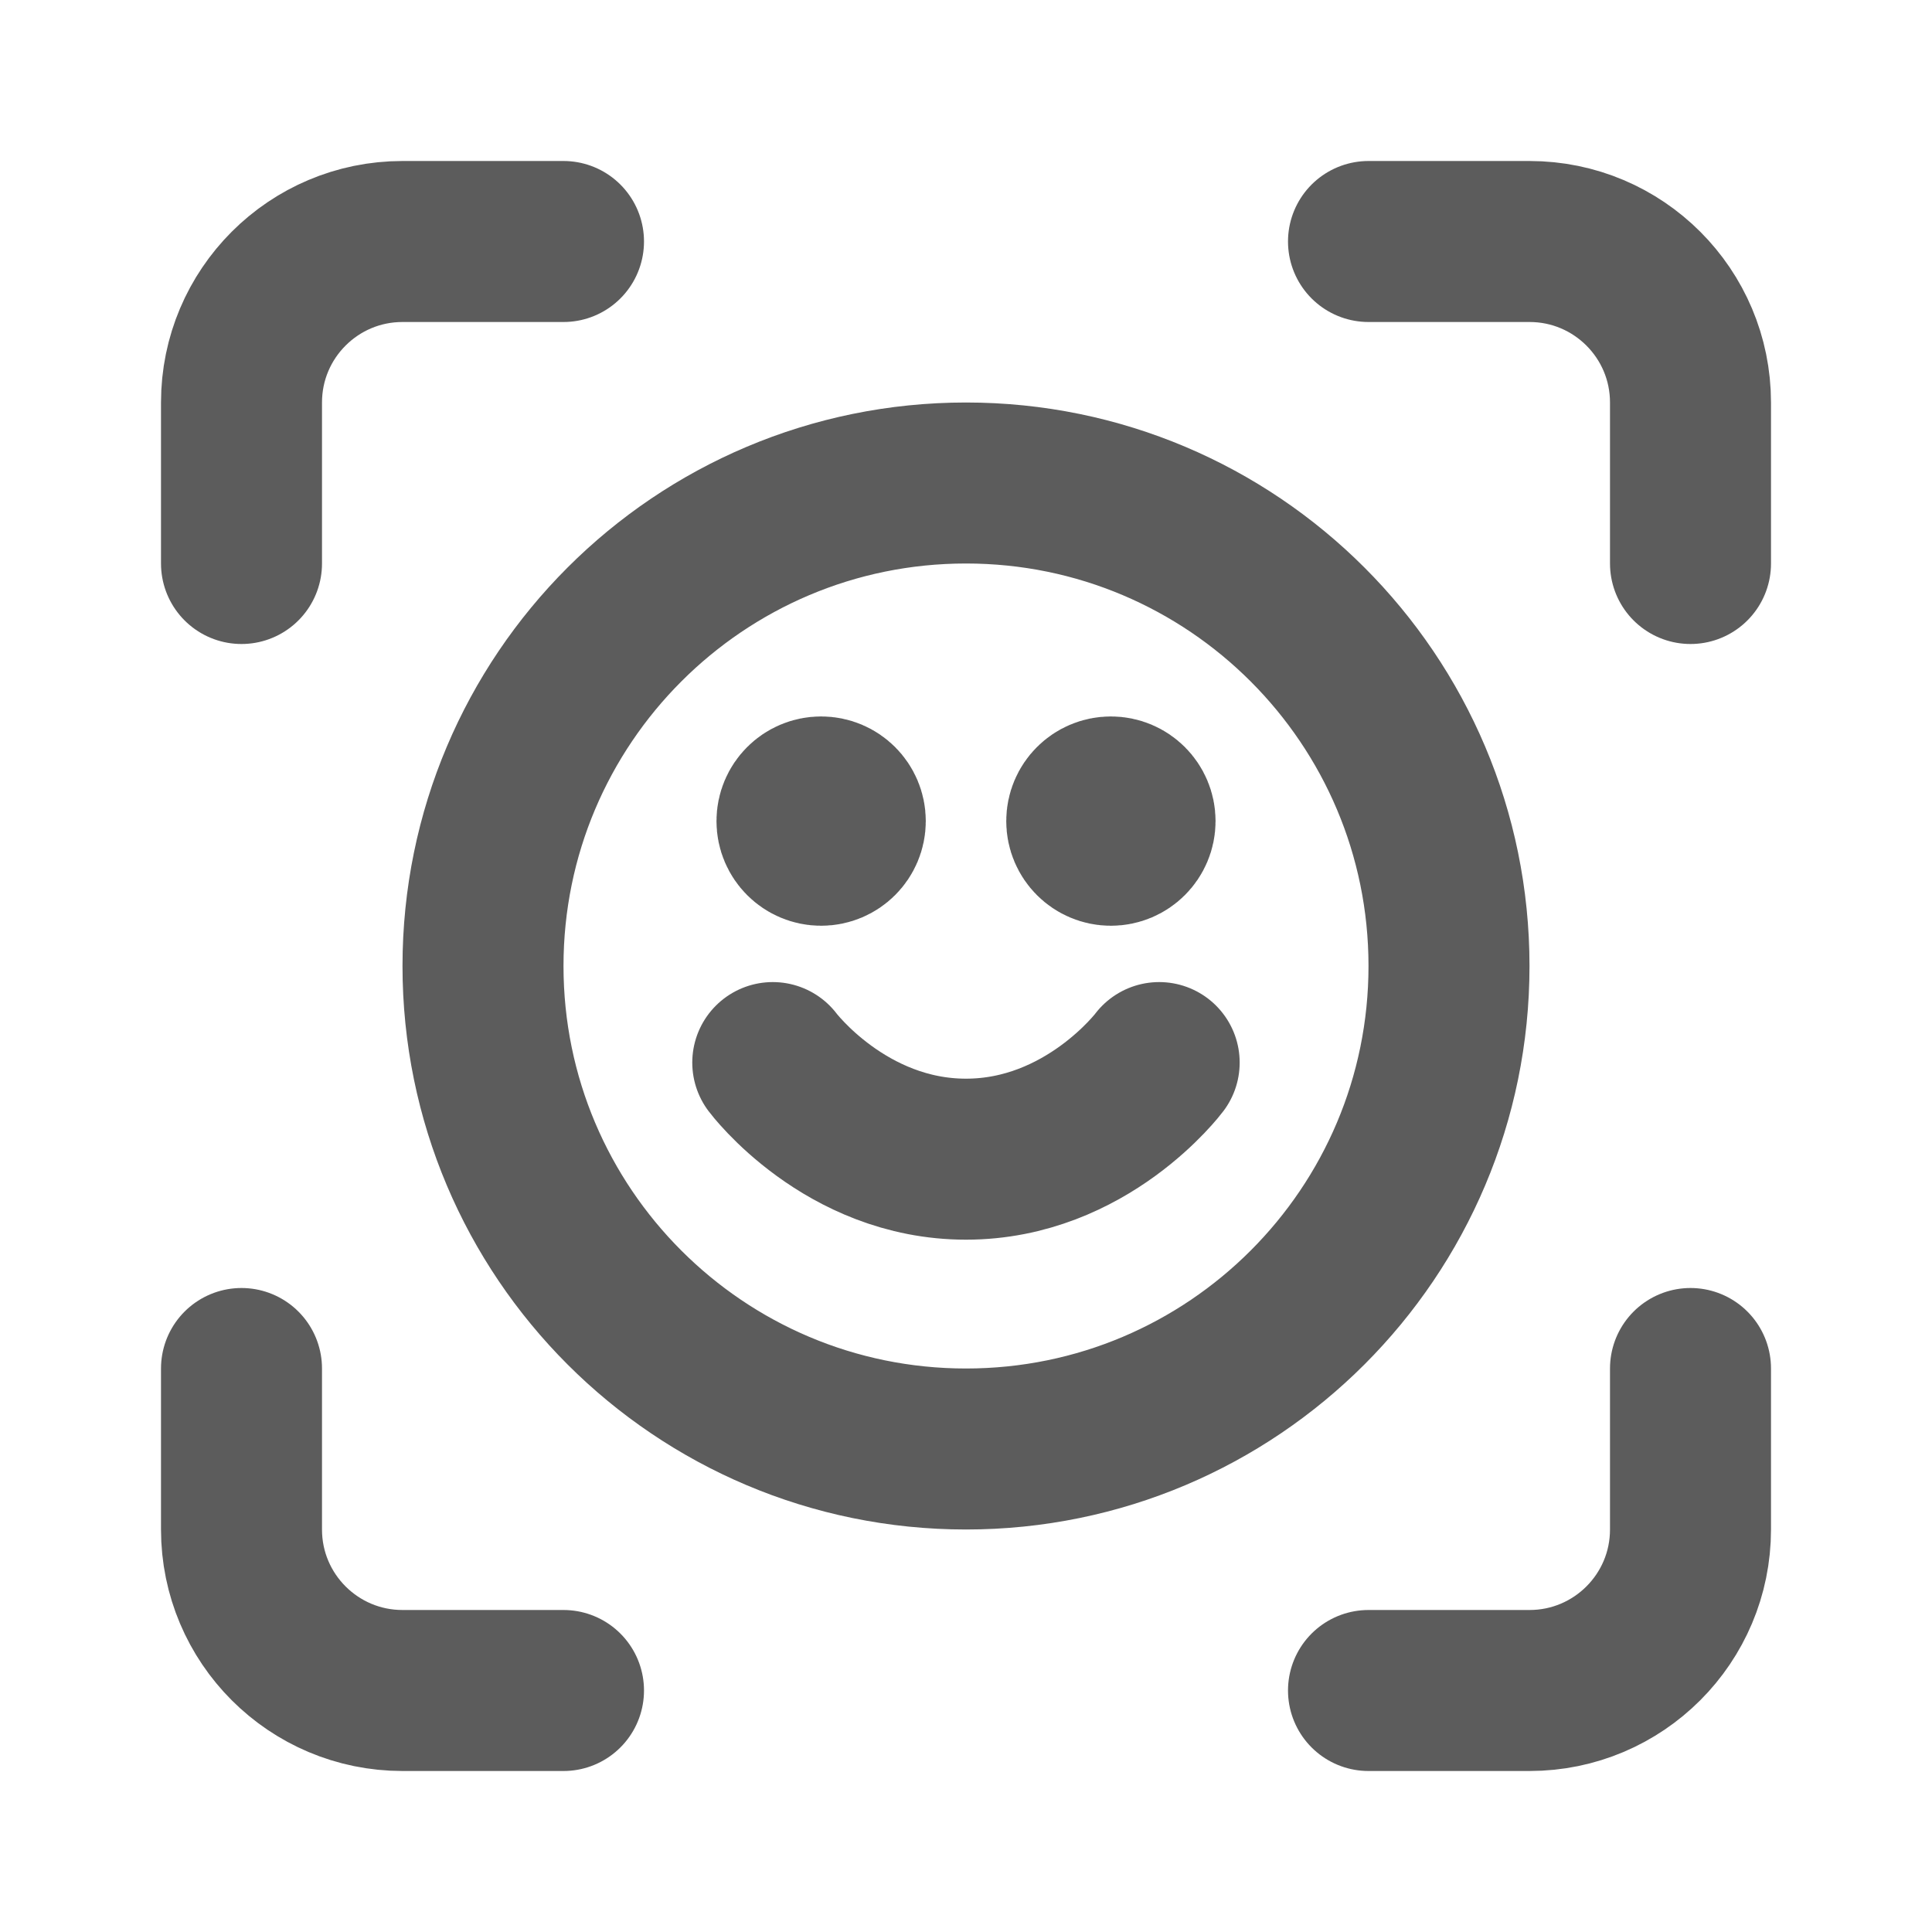 <svg width="800" height="800" viewBox="0 0 800 800" fill="none" xmlns="http://www.w3.org/2000/svg">
<path d="M460 340H460.2M340.013 339.997H340.213M319.987 439.99C319.987 439.99 349.987 479.99 399.987 479.99C449.987 479.99 479.987 439.99 479.987 439.99M566.667 100H633.333C670.153 100 700 129.848 700 166.667V233.333M700 566.667V633.333C700 670.153 670.153 700 633.333 700H566.667M233.333 700H166.667C129.848 700 100 670.153 100 633.333V566.667M100 233.333V166.667C100 129.848 129.848 100 166.667 100H233.333M470 340C470 345.523 465.523 350 460 350C454.477 350 450 345.523 450 340C450 334.477 454.477 330 460 330C465.523 330 470 334.477 470 340ZM350.013 339.997C350.013 345.52 345.537 349.997 340.013 349.997C334.49 349.997 330.013 345.52 330.013 339.997C330.013 334.473 334.49 329.997 340.013 329.997C345.537 329.997 350.013 334.473 350.013 339.997ZM600 400C600 510.457 510.457 600 400 600C289.543 600 200 510.457 200 400C200 289.543 289.543 200 400 200C510.457 200 600 289.543 600 400Z" stroke="#5C5C5C" stroke-width="66.667" stroke-linecap="round" stroke-linejoin="round"></path>
</svg>
